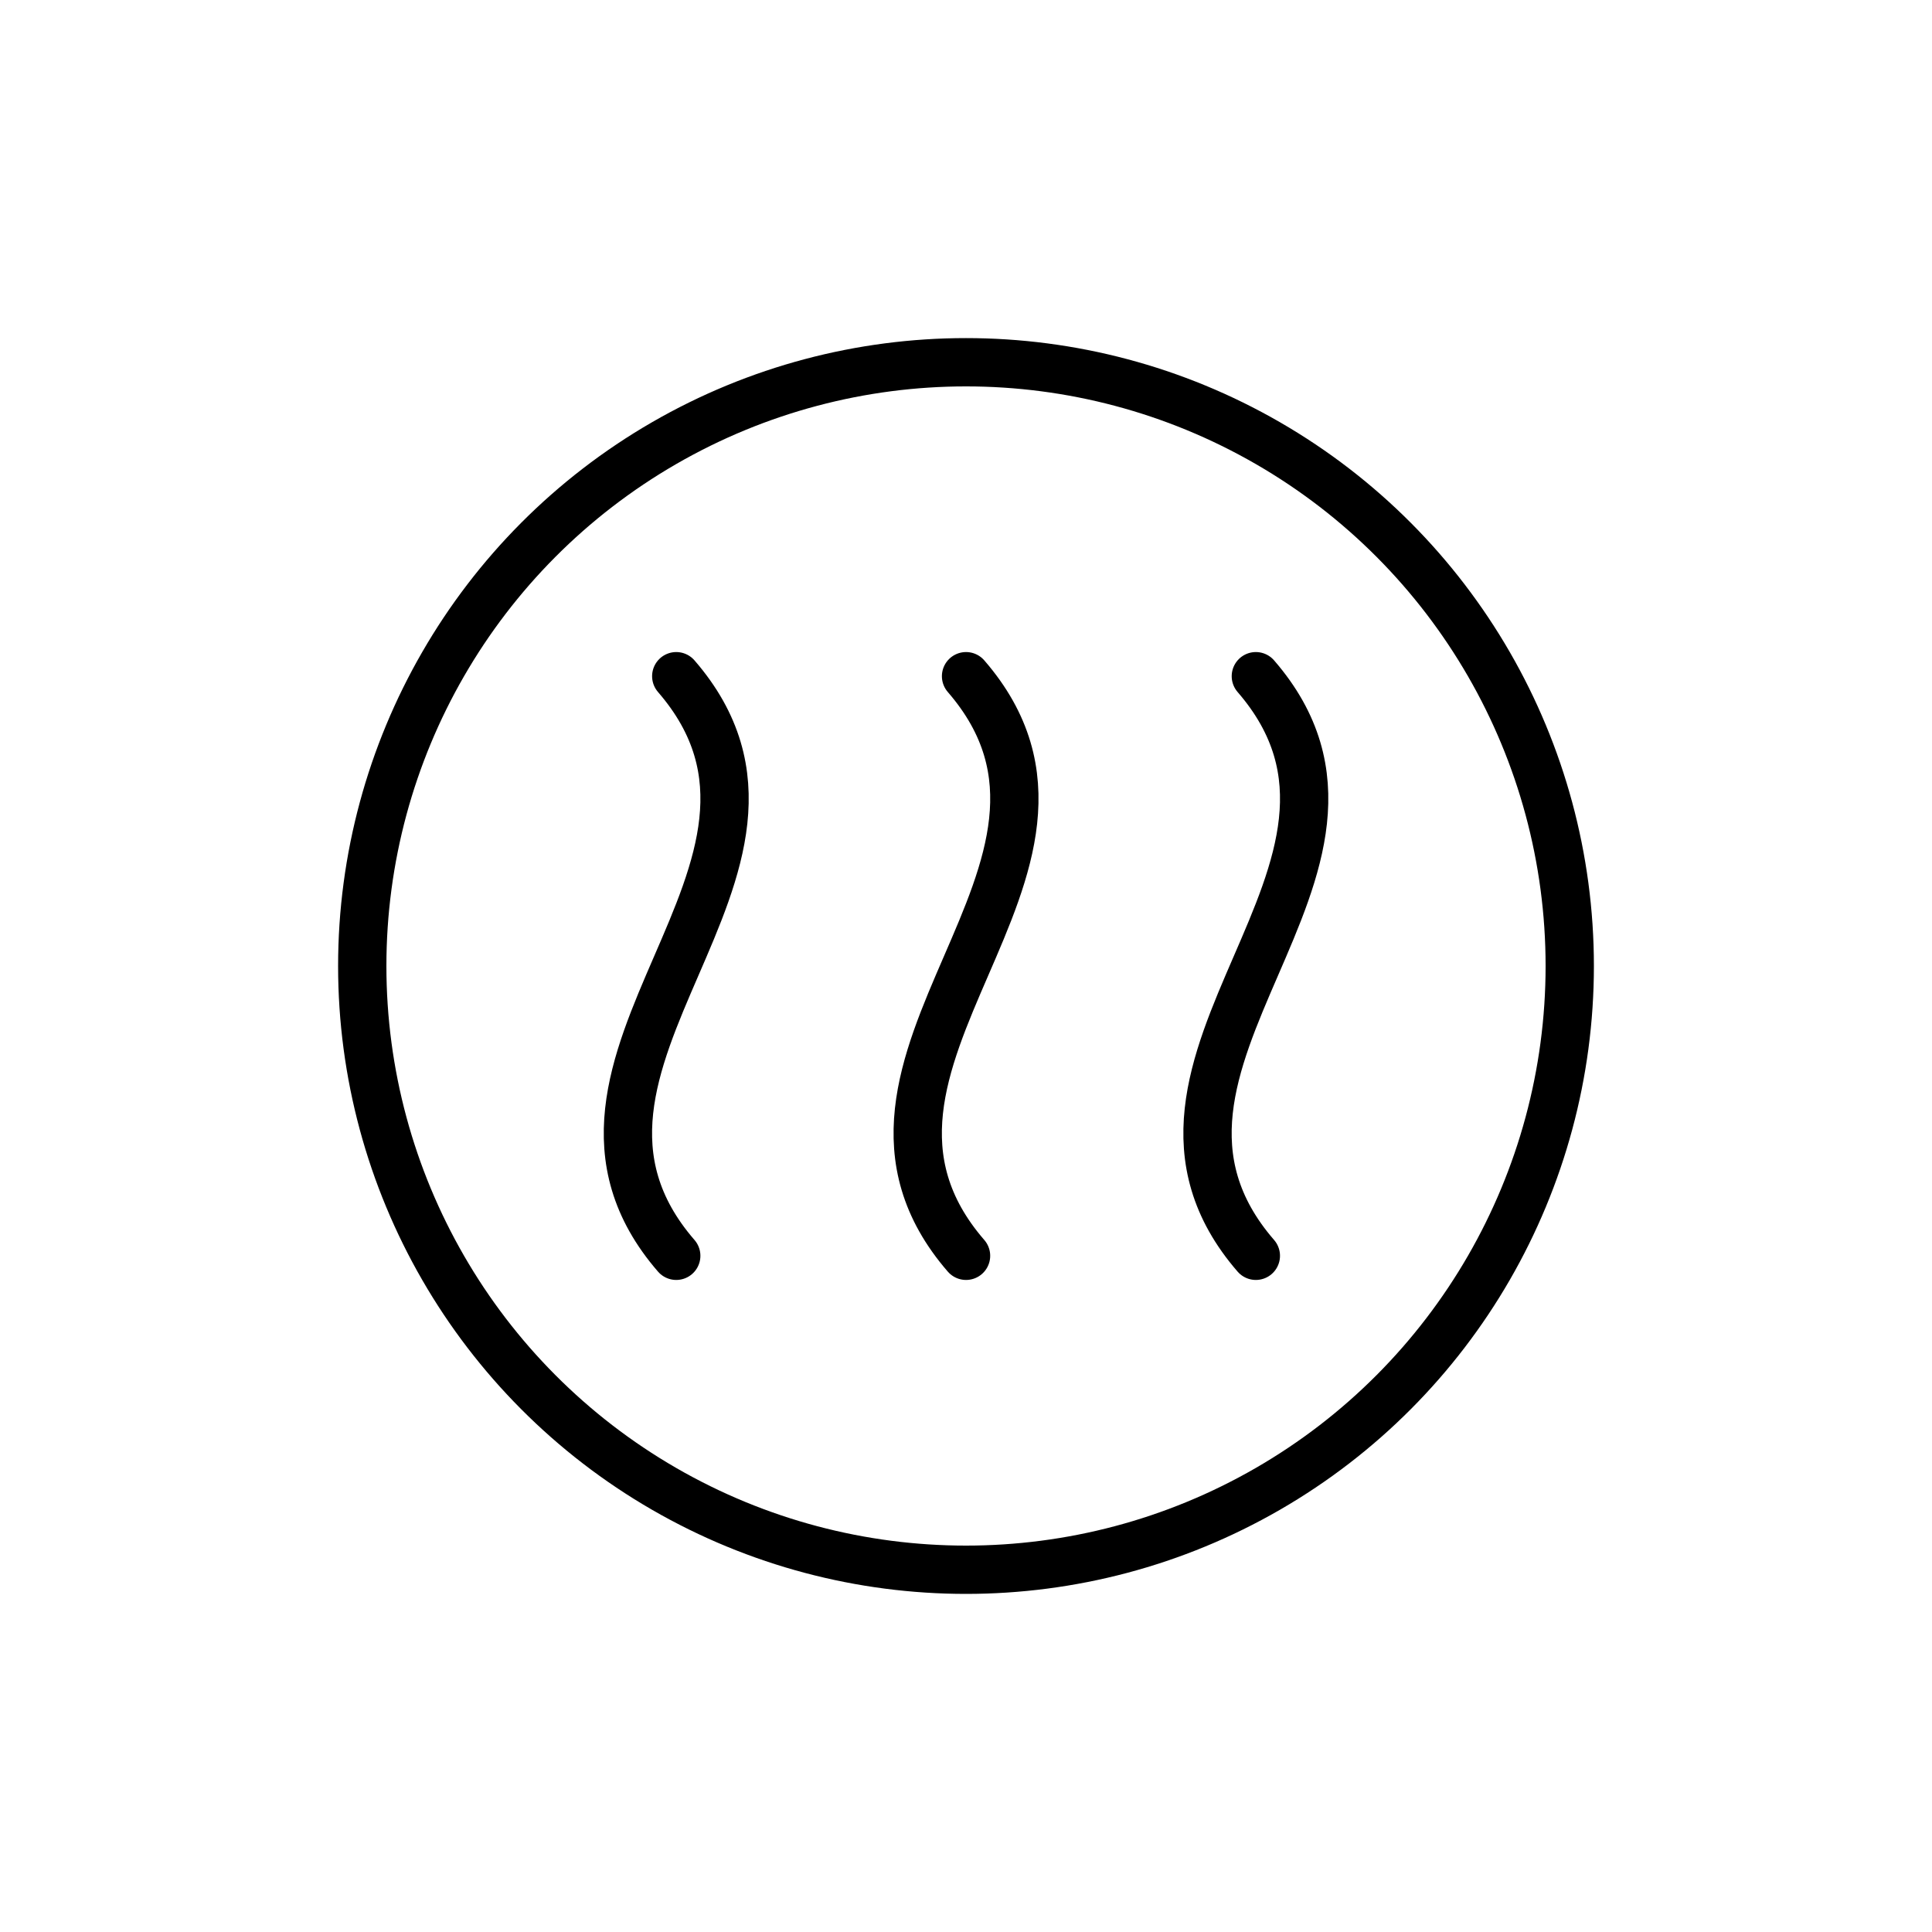 <svg width="40" height="40" viewBox="0 0 40 40" fill="none" xmlns="http://www.w3.org/2000/svg">
<circle cx="20" cy="20" r="12.5" stroke="black"/>
<path d="M20.001 14C23.467 18 16.534 22 20.001 26" stroke="black" stroke-linecap="round" stroke-linejoin="round"/>
<path d="M14.001 14C17.467 18 10.534 22 14.001 26" stroke="black" stroke-linecap="round" stroke-linejoin="round"/>
<path d="M26.001 14C29.467 18 22.534 22 26.001 26" stroke="black" stroke-linecap="round" stroke-linejoin="round"/>
</svg>
